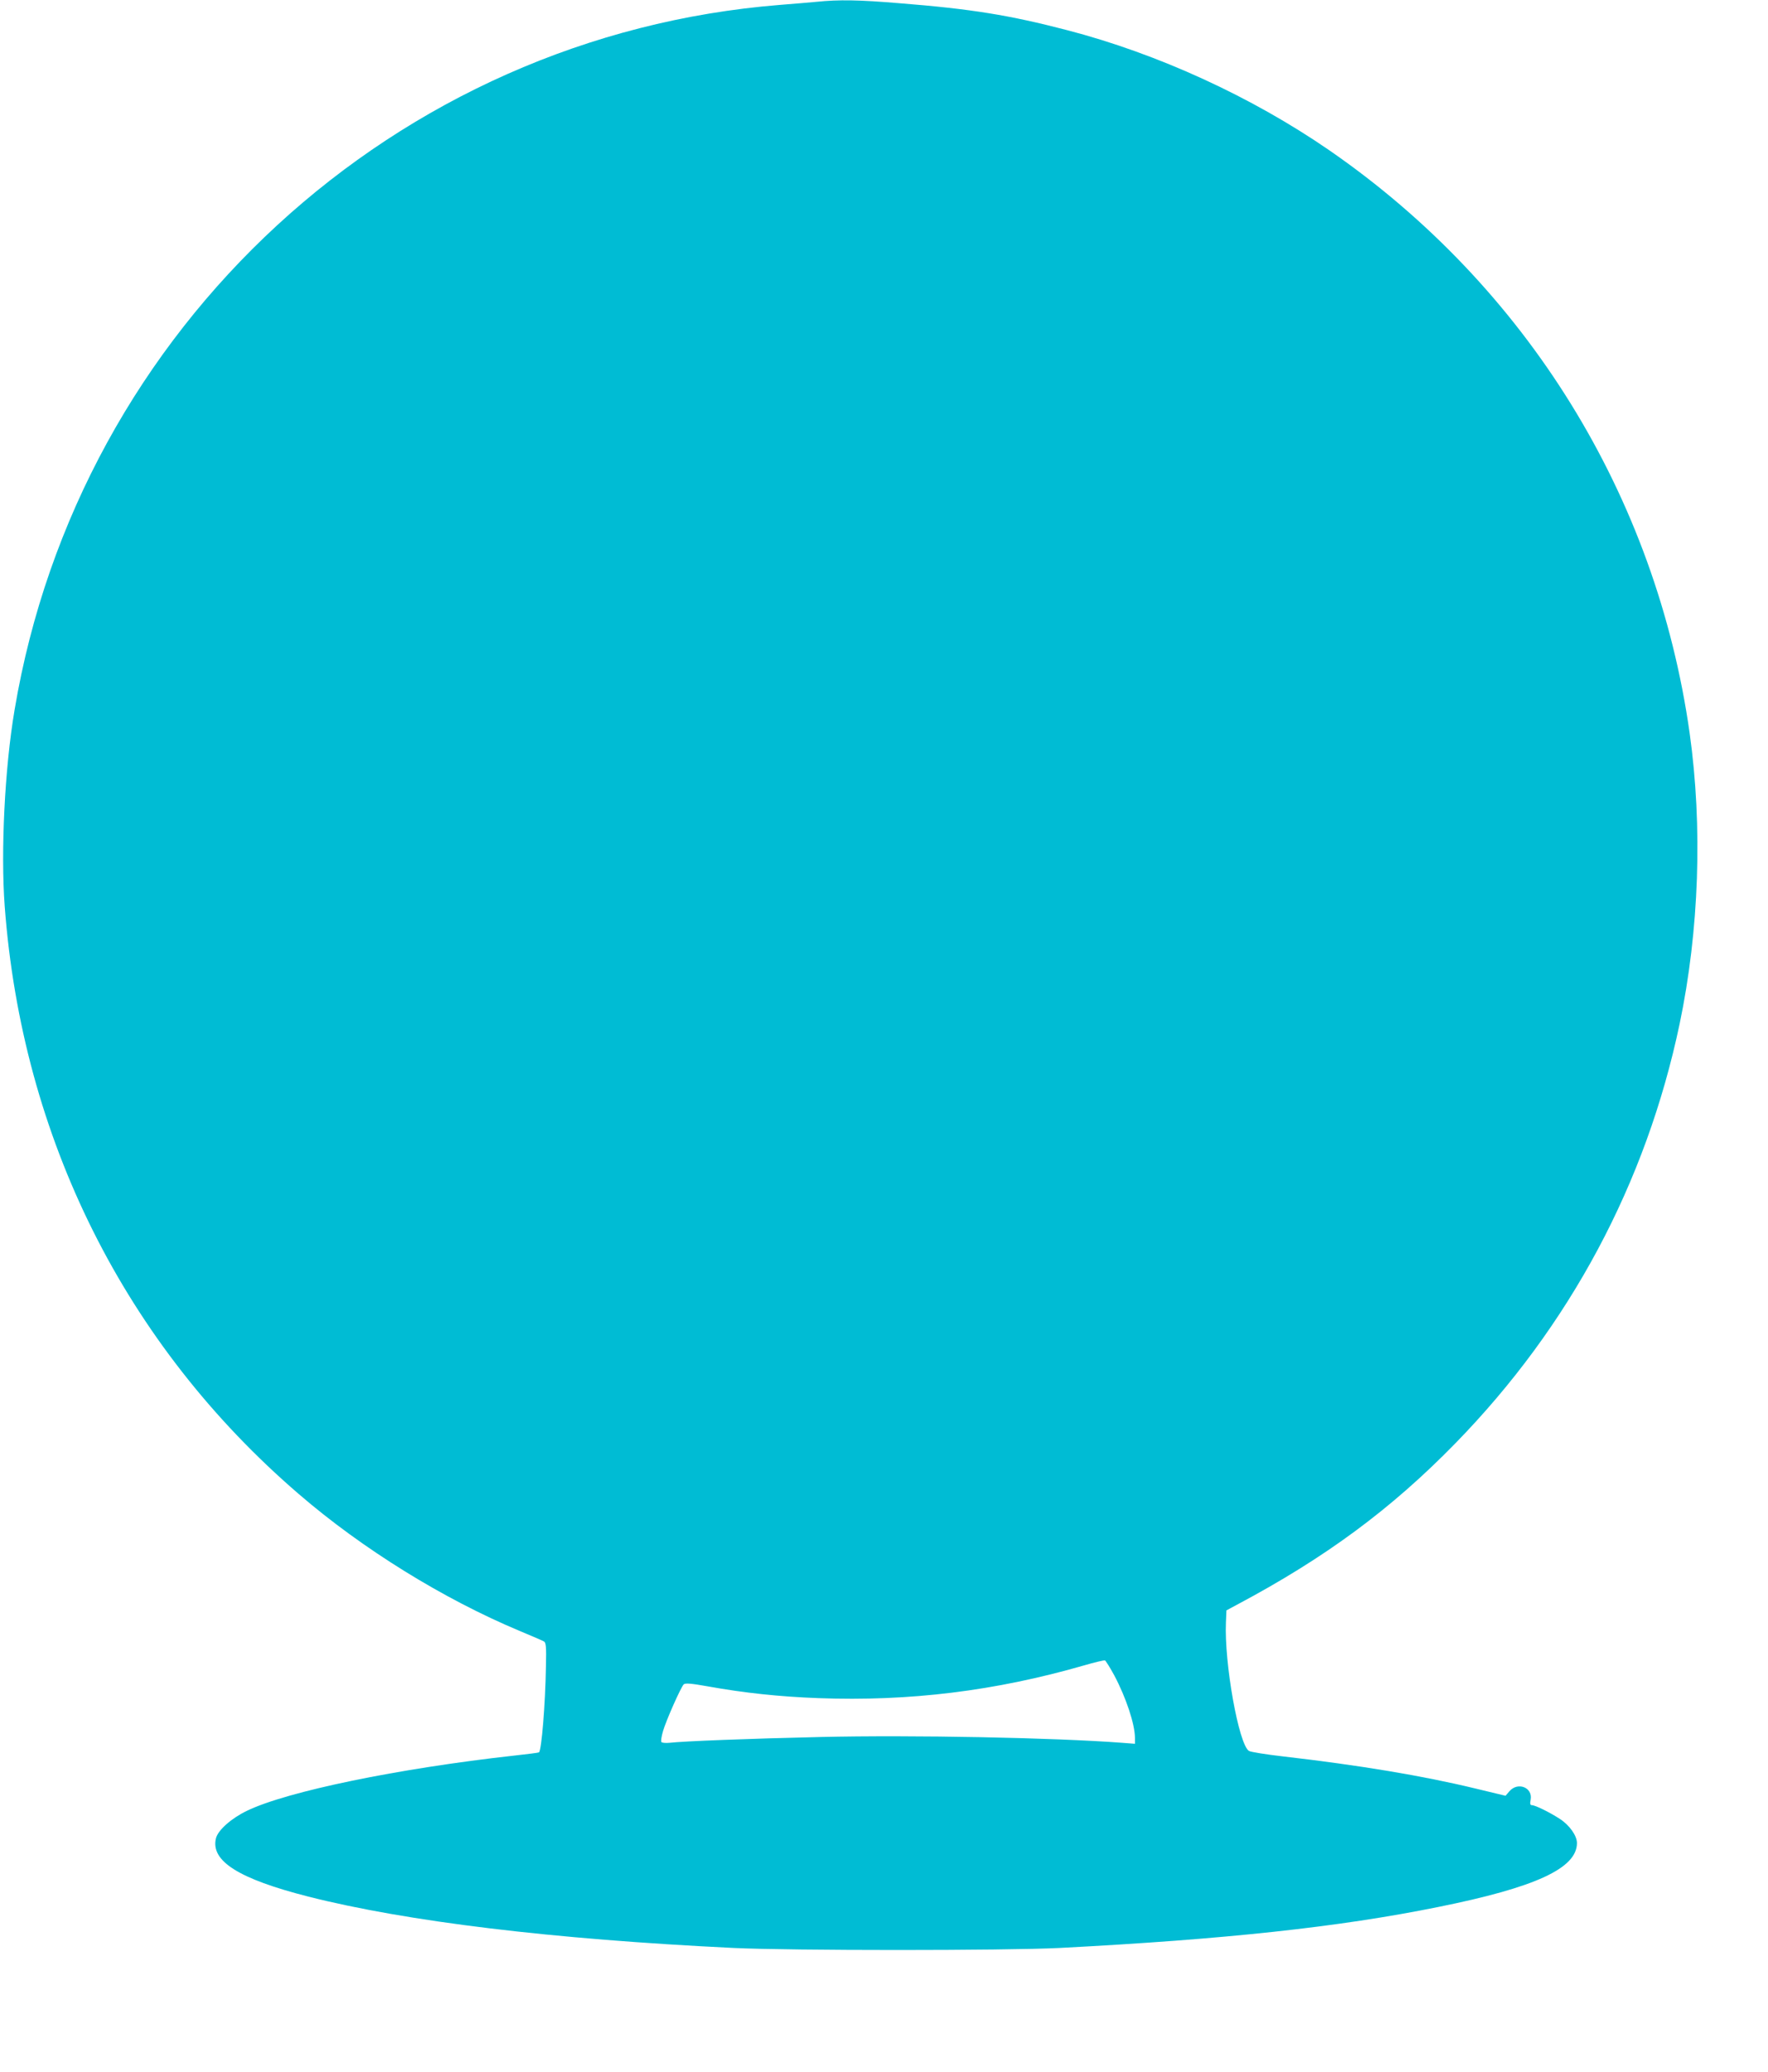 <?xml version="1.0" standalone="no"?>
<!DOCTYPE svg PUBLIC "-//W3C//DTD SVG 20010904//EN"
 "http://www.w3.org/TR/2001/REC-SVG-20010904/DTD/svg10.dtd">
<svg version="1.0" xmlns="http://www.w3.org/2000/svg"
 width="1092pt" height="1280pt" viewBox="0 0 1092 1280"
 preserveAspectRatio="xMidYMid meet">
<g transform="translate(0,1280) scale(0.1,-0.1)"
fill="#00bcd4" stroke="none">
<path d="M5045 12789 c-44 -4 -145 -13 -225 -19 -2378 -189 -4333 -1989 -4730
-4355 -61 -360 -86 -873 -61 -1212 107 -1434 744 -2708 1816 -3631 393 -339
894 -649 1365 -846 74 -31 142 -60 150 -65 12 -7 15 -33 12 -152 -4 -239 -27
-519 -43 -533 -2 -2 -71 -11 -154 -20 -713 -79 -1403 -221 -1650 -341 -96 -46
-178 -119 -191 -169 -35 -141 140 -251 571 -361 608 -154 1506 -263 2625 -317
356 -17 1679 -17 2015 0 1021 53 1727 129 2338 253 601 121 857 239 857 395 0
45 -45 109 -104 148 -61 40 -153 86 -175 86 -10 0 -12 9 -7 34 14 75 -79 112
-131 52 l-24 -28 -187 45 c-326 79 -718 144 -1187 198 -104 12 -199 27 -211
34 -63 40 -153 543 -142 794 l3 74 65 35 c547 291 953 591 1350 998 706 724
1177 1605 1384 2589 121 578 143 1219 62 1797 -207 1464 -1007 2758 -2226
3600 -479 330 -1058 596 -1620 742 -353 92 -591 131 -1034 166 -250 21 -375
23 -511 9z m1837 -10337 c73 -137 128 -303 128 -387 l0 -36 -77 6 c-422 32
-1295 49 -1863 36 -445 -10 -850 -26 -937 -36 -23 -2 -45 0 -48 5 -4 6 1 36
10 67 19 66 111 273 128 289 9 9 46 6 147 -12 227 -41 444 -64 685 -73 561
-21 1092 44 1640 202 65 19 124 33 130 31 5 -3 31 -44 57 -92z"/>
</g>
</svg>
